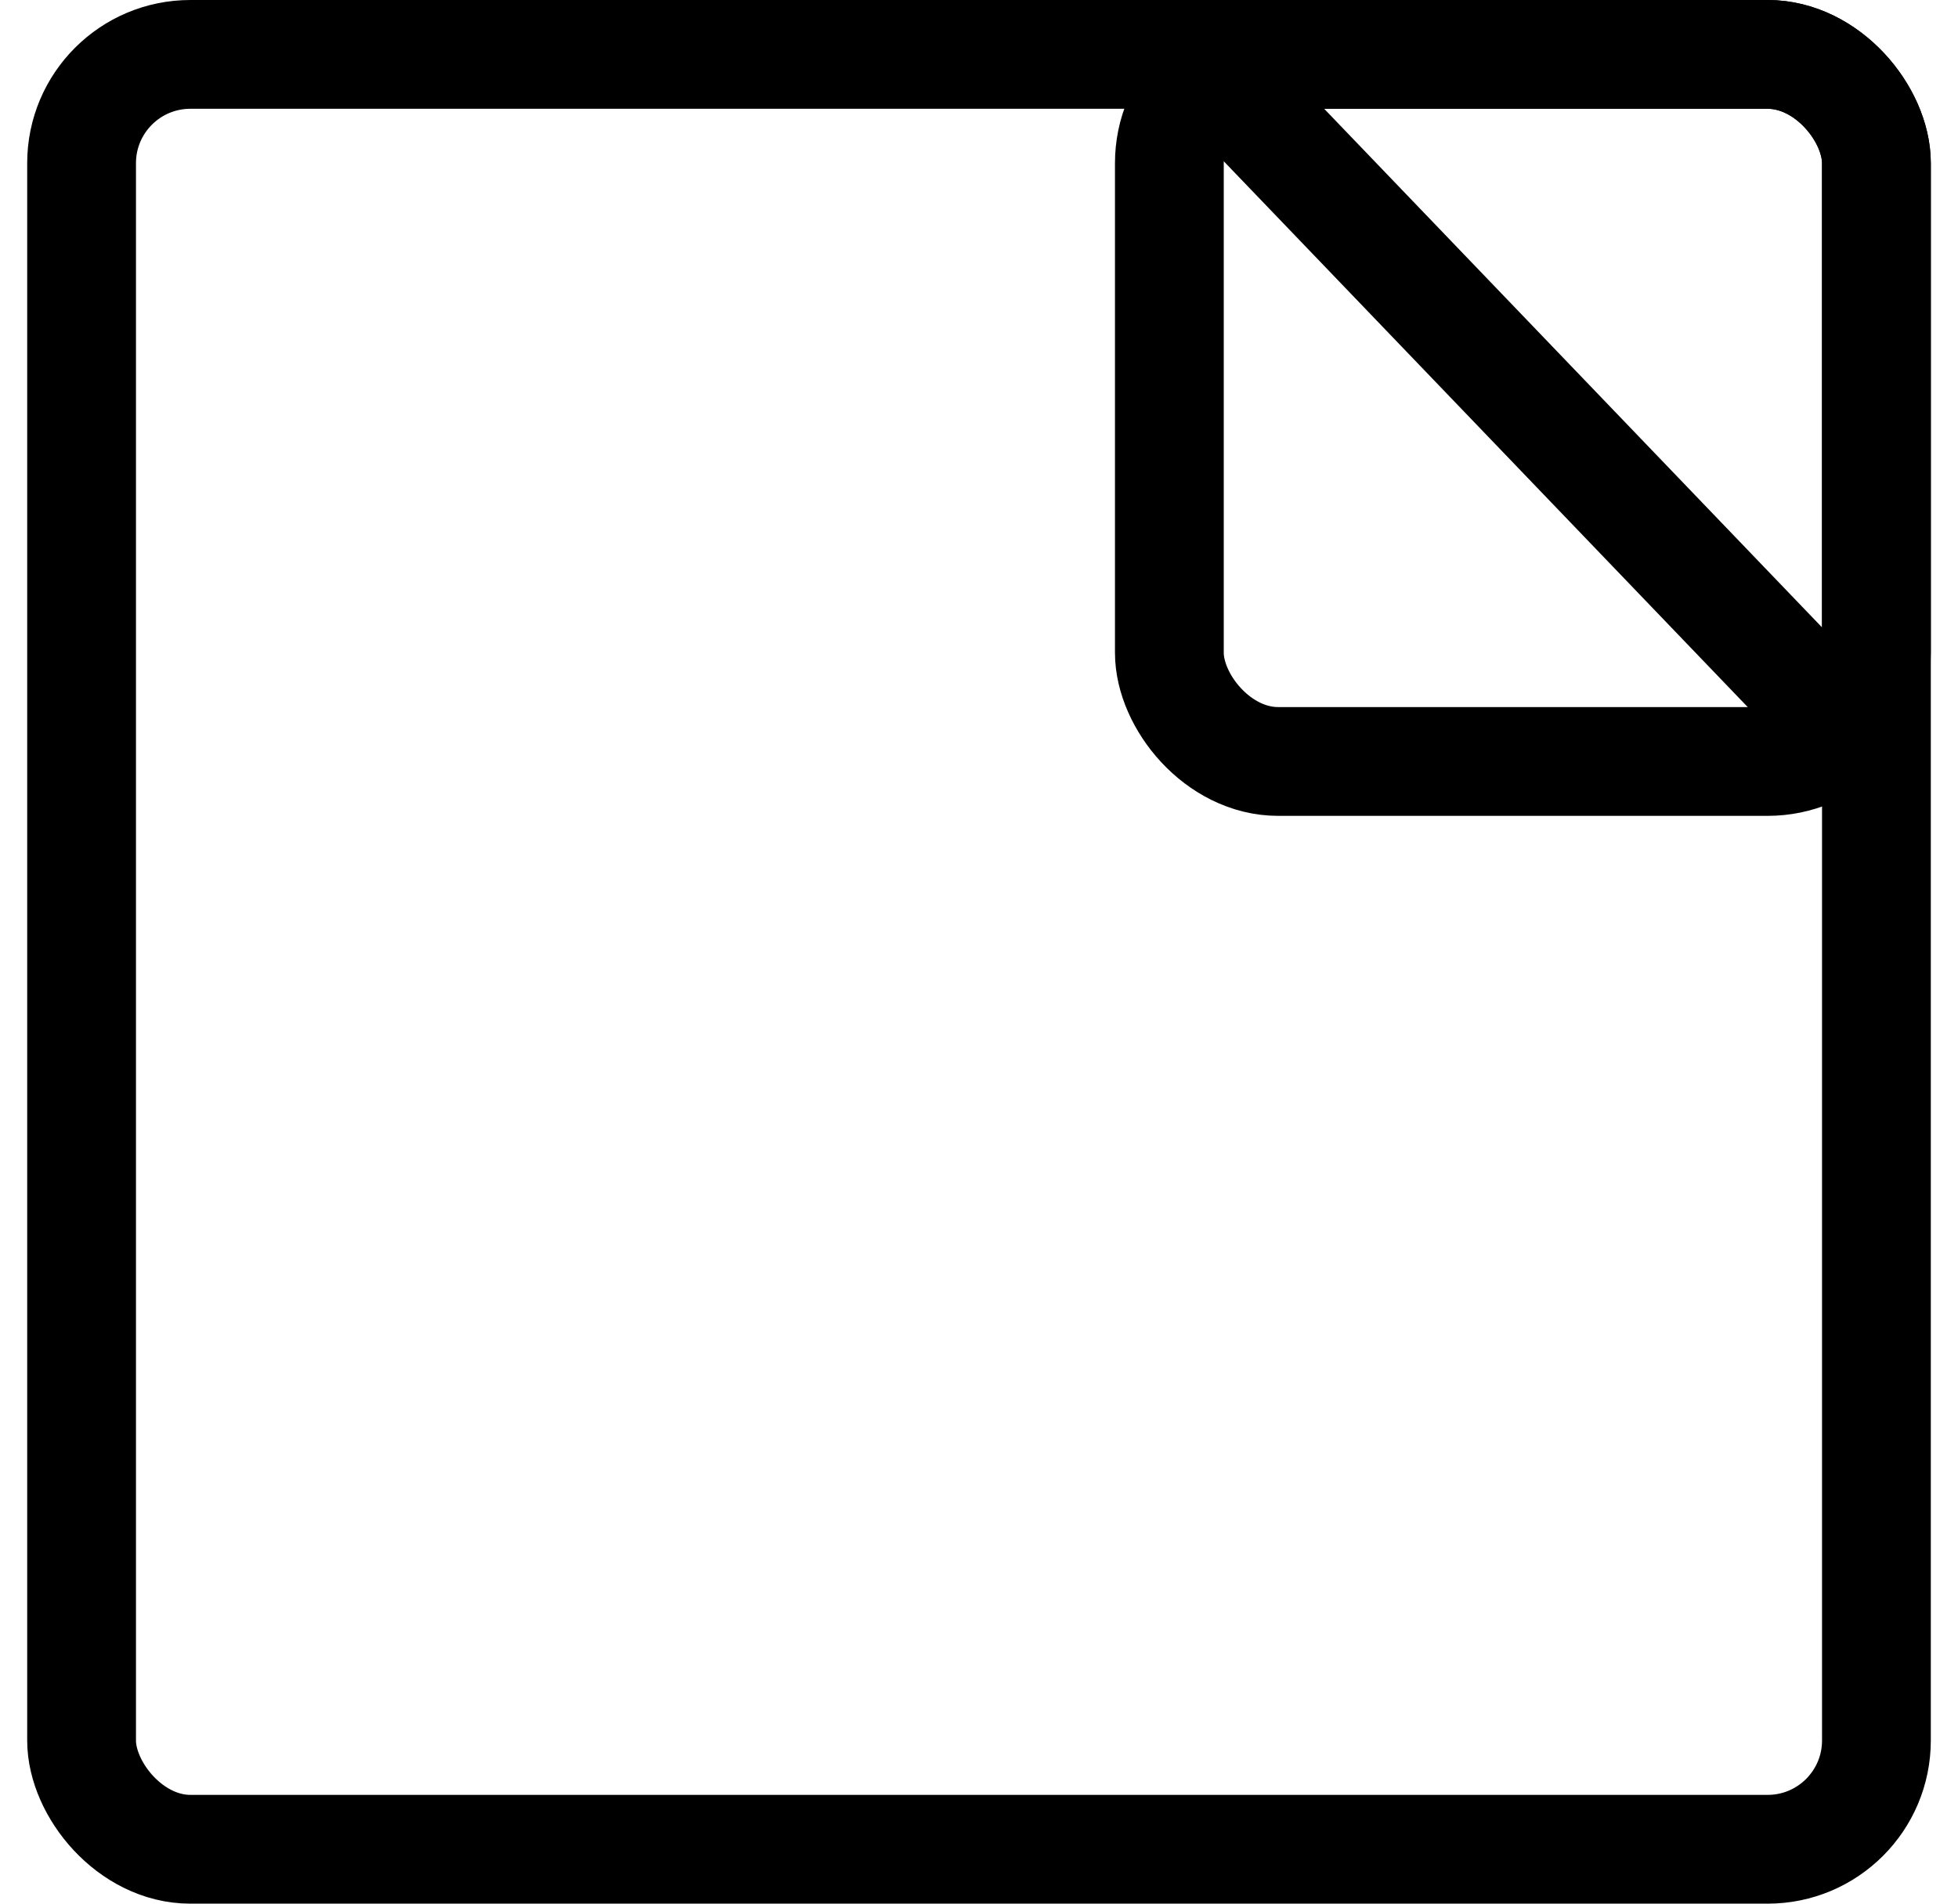 <svg class="icon" width="36" height="35" viewBox="0 0 36 35" fill="none" xmlns="http://www.w3.org/2000/svg">
<rect x="1.5" y="1" width="33" height="33" rx="2" stroke="currentColor" stroke-width="2"/>
<rect x="21.5" y="1" width="13" height="13" rx="2" stroke="currentColor" stroke-width="2"/>
<path d="M22 1L34 13.5" stroke="currentColor" stroke-width="2" stroke-linecap="round"/>
</svg>
